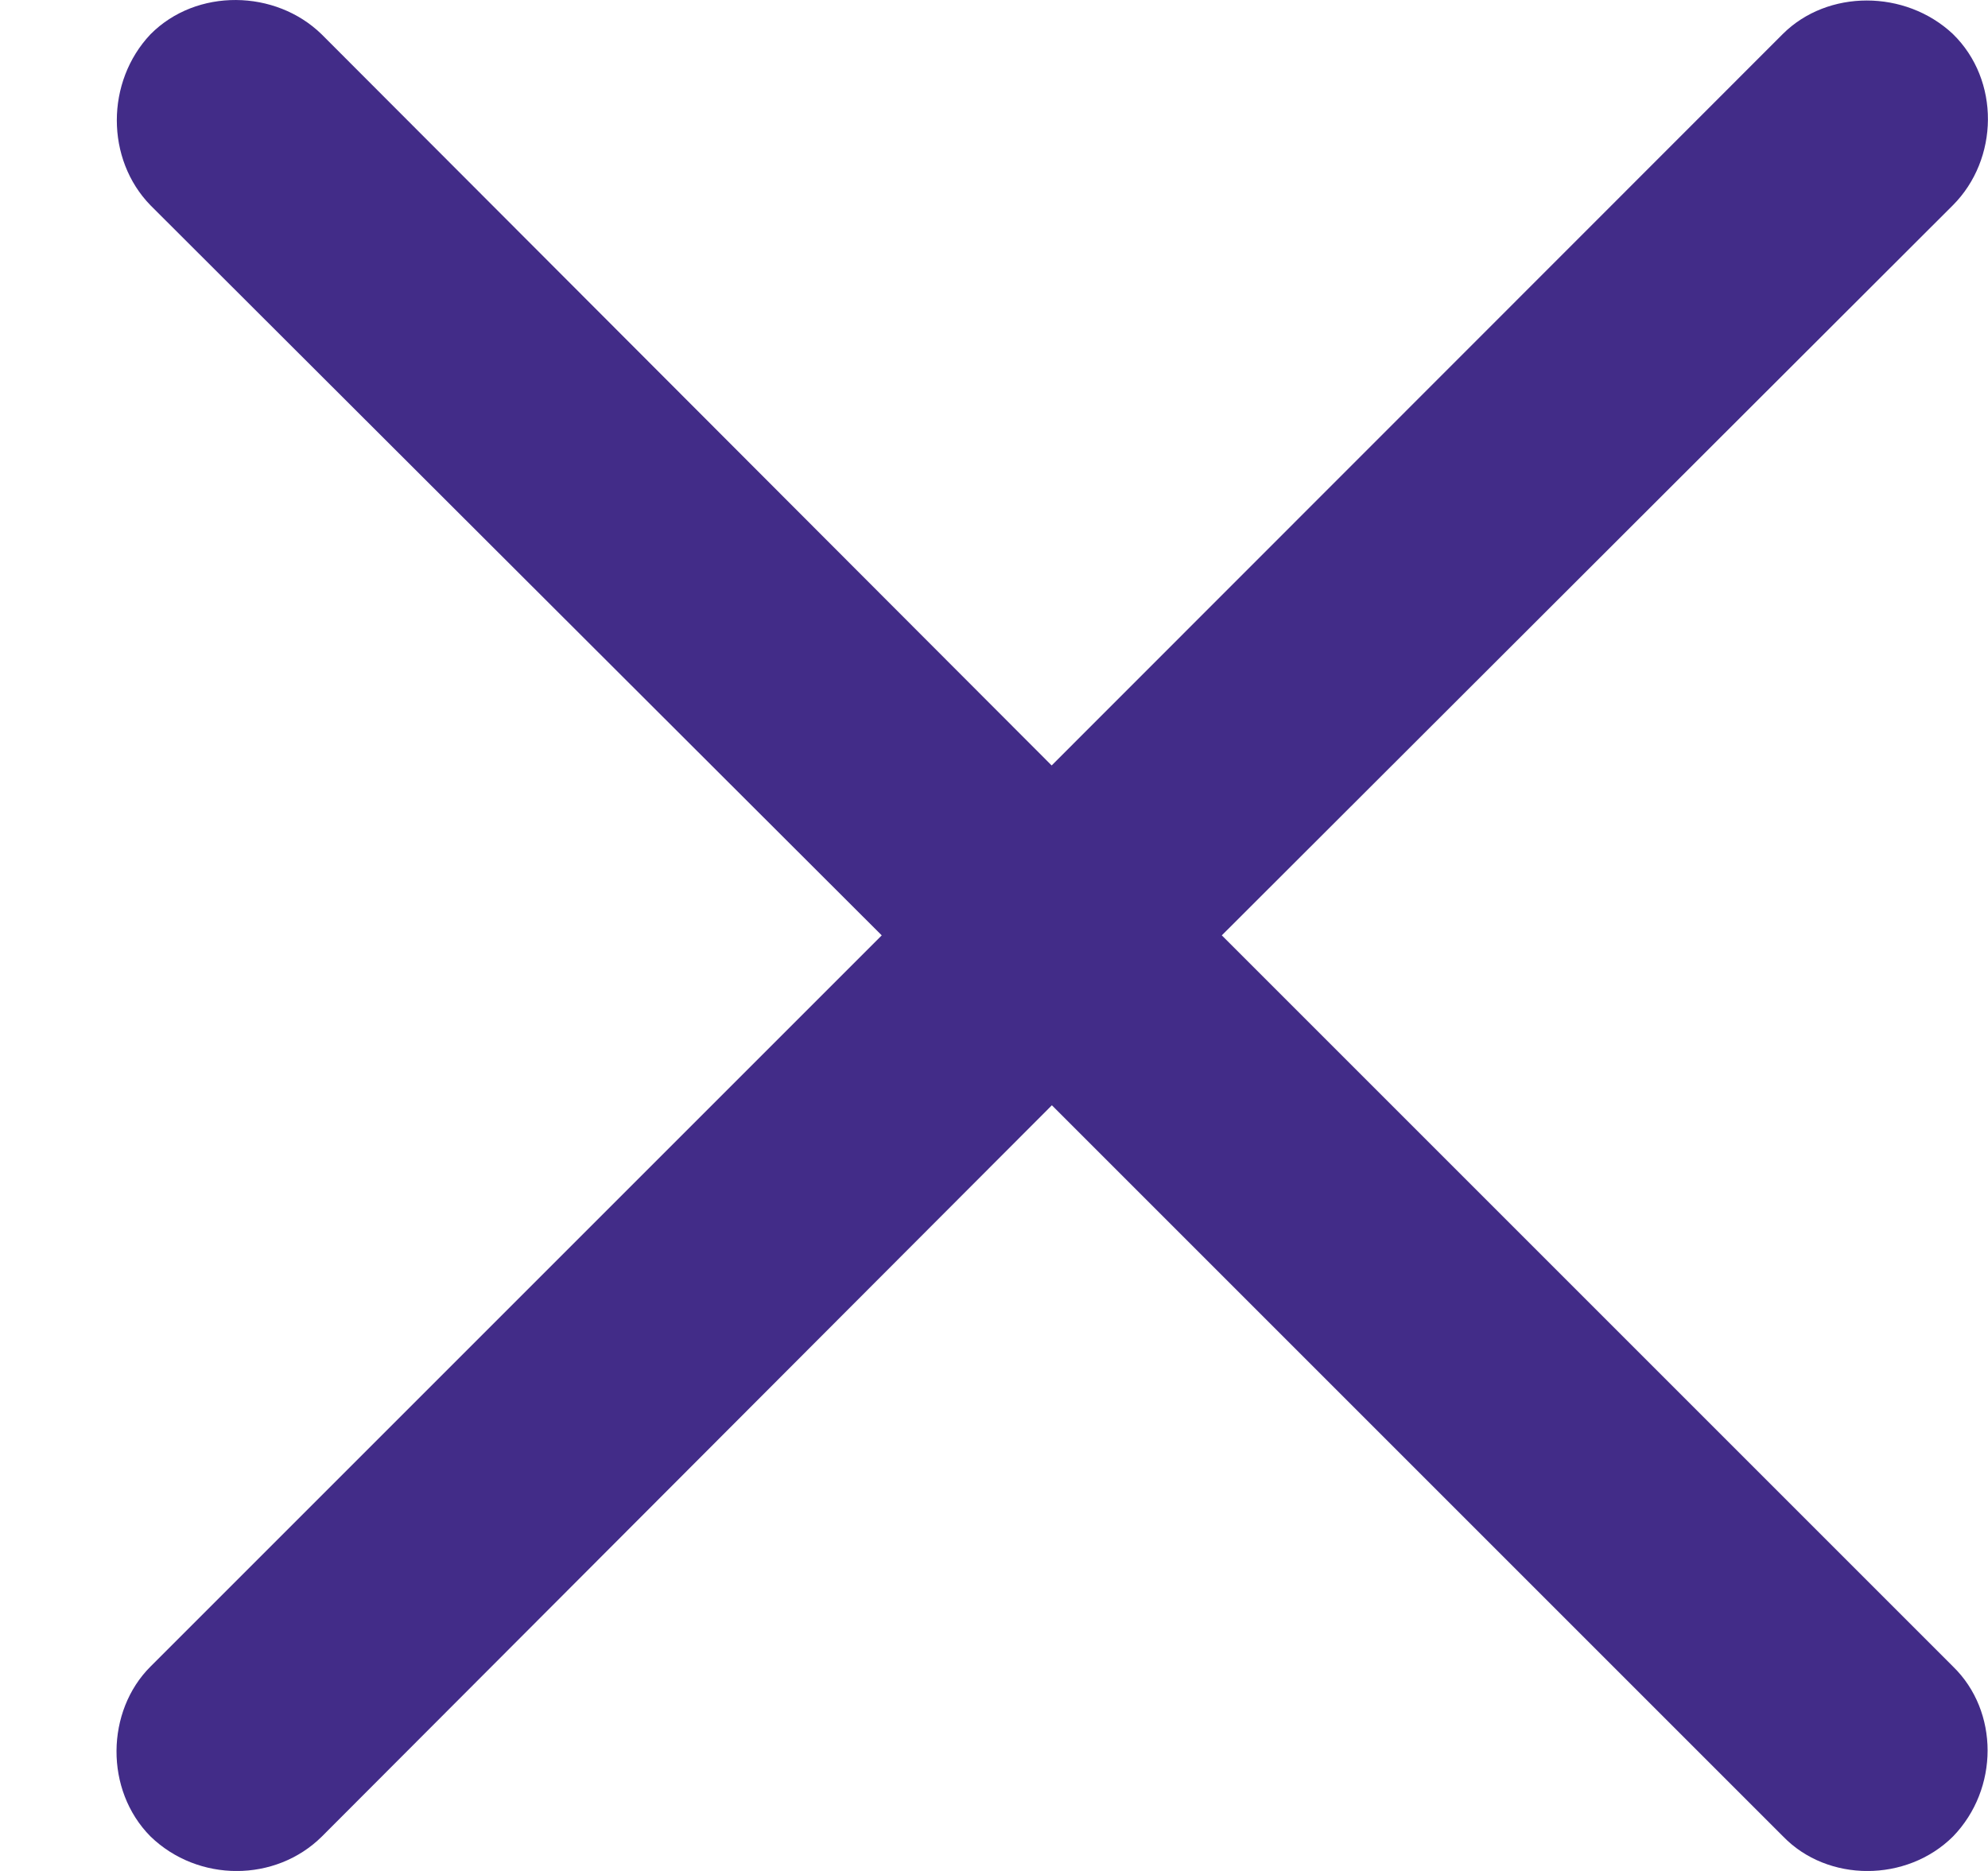 <svg width="17" height="16" viewBox="0 0 17 16" fill="none" xmlns="http://www.w3.org/2000/svg">
<path d="M1.287 15.705C1.694 16.099 2.356 16.099 2.753 15.705L8.995 9.452L15.248 15.705C15.629 16.099 16.305 16.099 16.701 15.705C17.095 15.298 17.095 14.635 16.701 14.252L10.448 7.999L16.699 1.756C17.093 1.362 17.106 0.686 16.699 0.29C16.292 -0.091 15.629 -0.091 15.246 0.29L8.993 6.546L2.75 0.293C2.356 -0.091 1.681 -0.104 1.287 0.293C0.903 0.699 0.903 1.362 1.287 1.756L7.54 7.999L1.287 14.252C0.906 14.632 0.893 15.308 1.287 15.705Z" fill="#422C88"/>
</svg>
